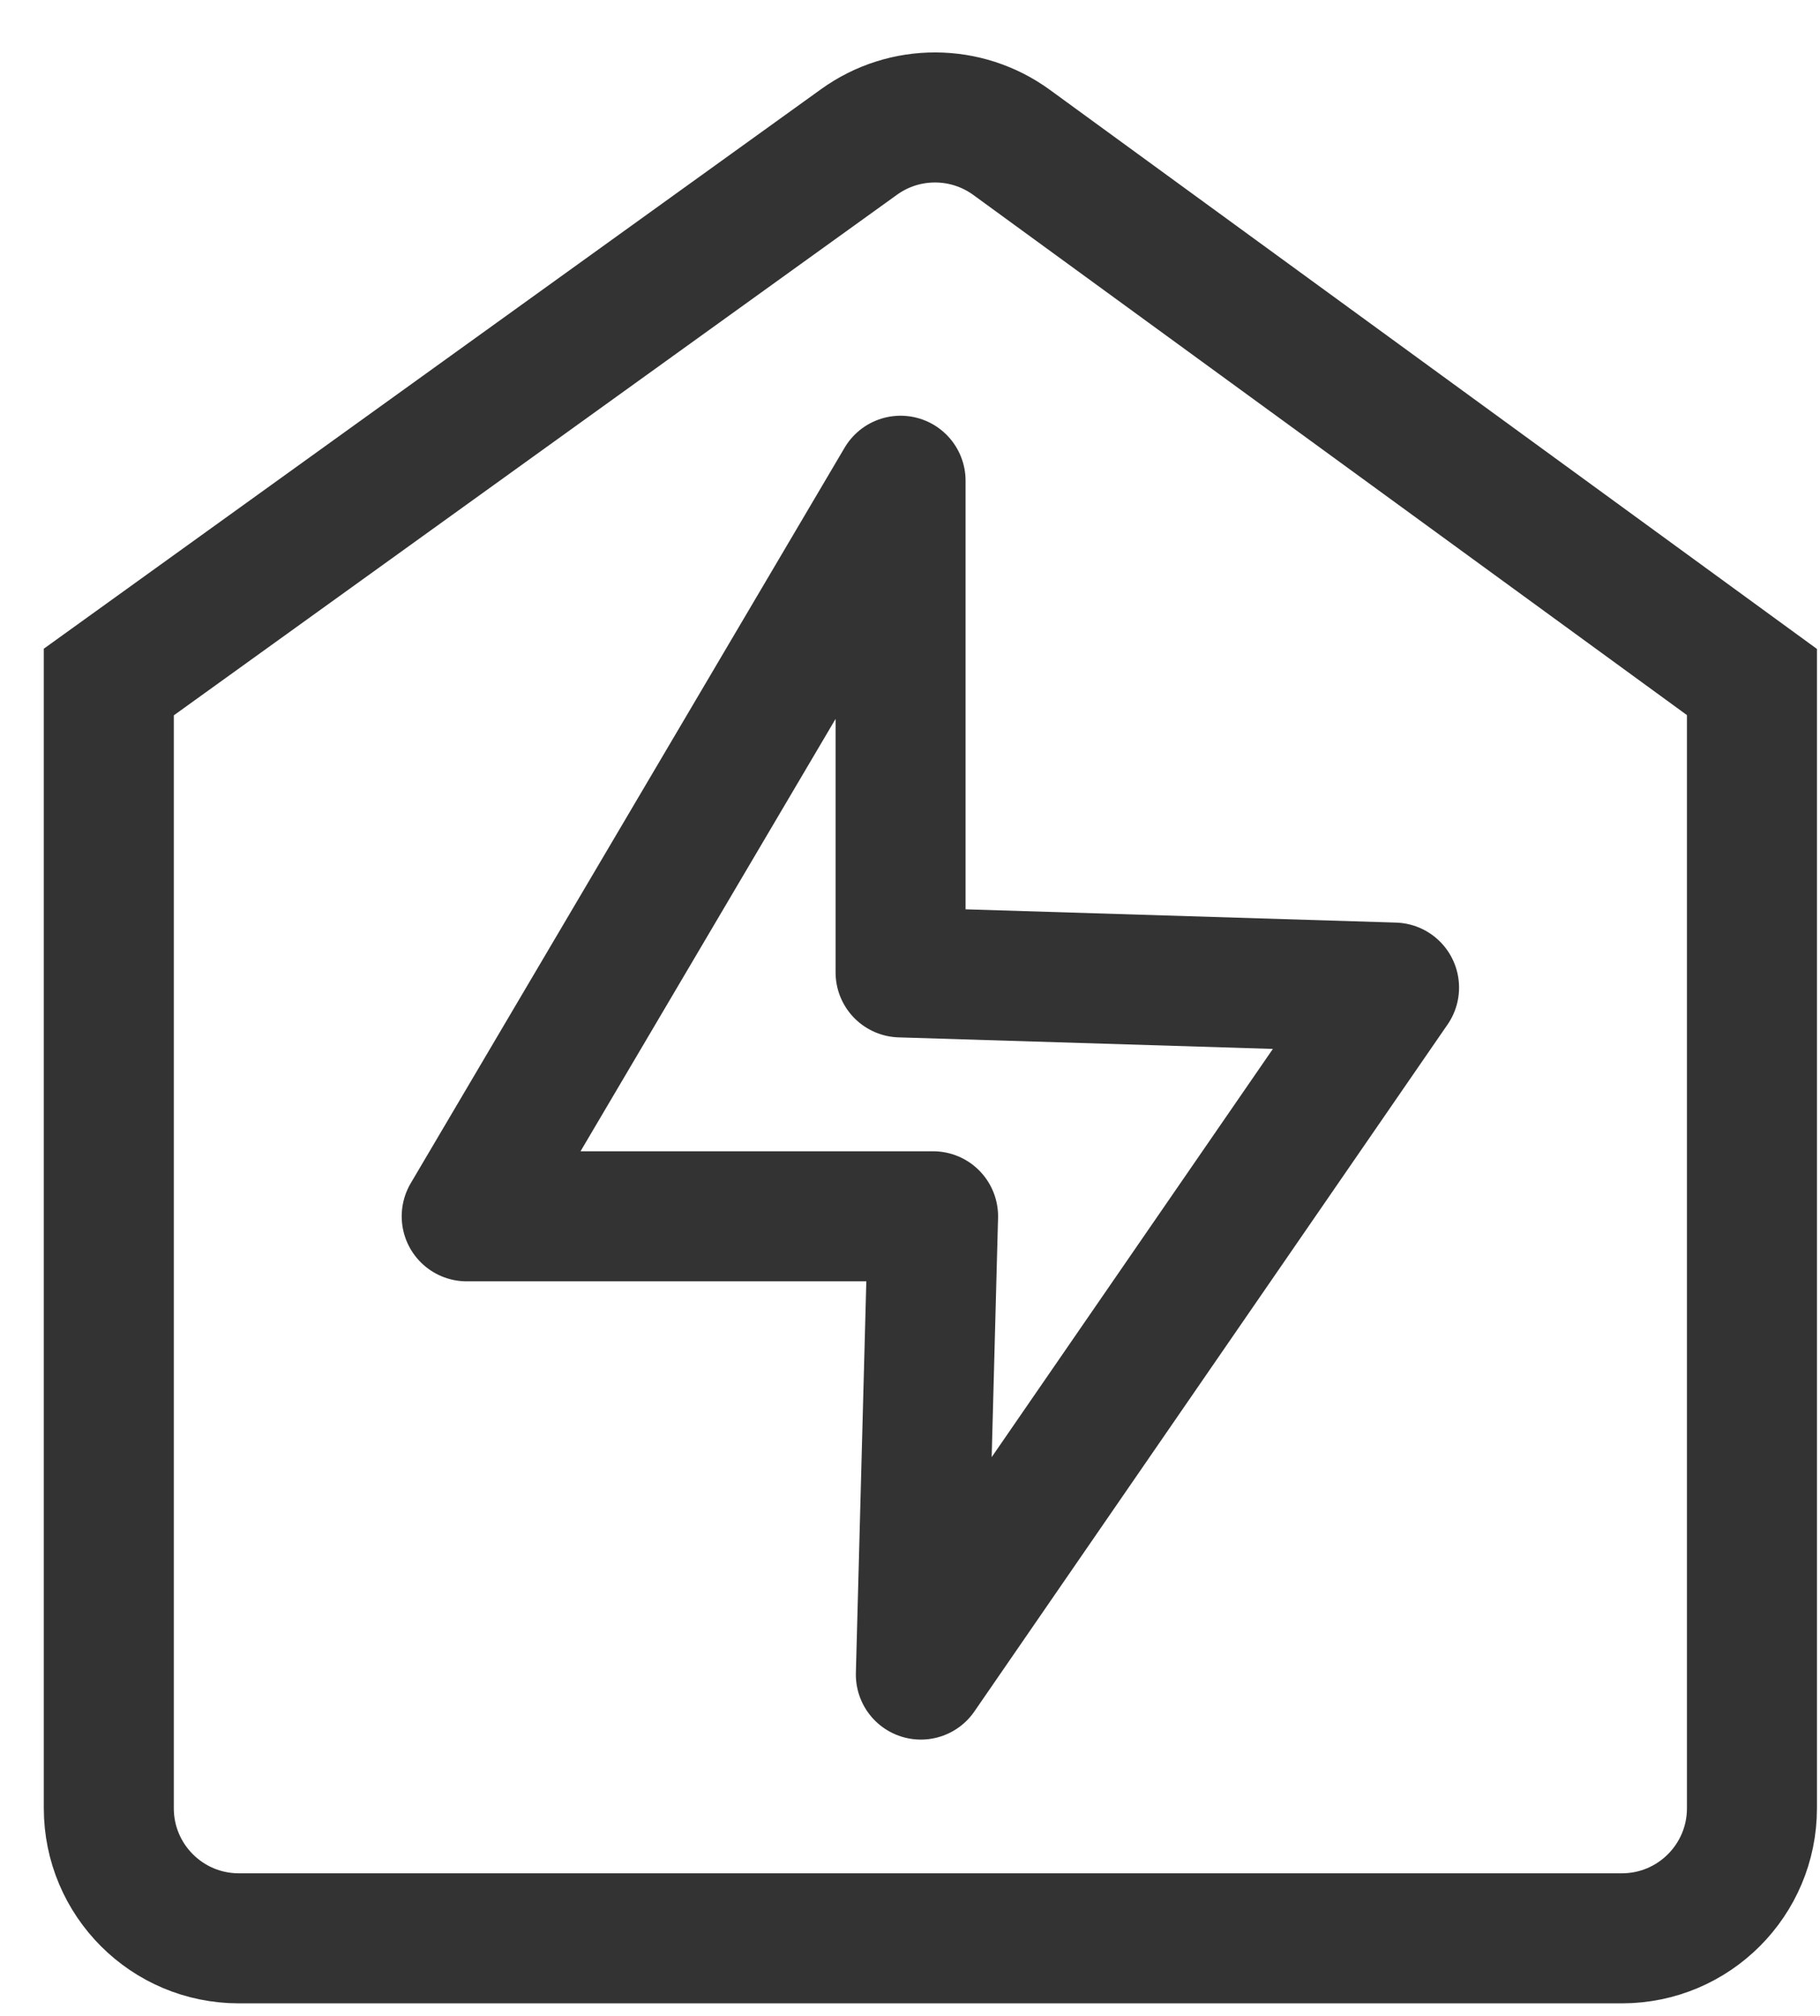<?xml version="1.0" encoding="UTF-8"?>
<svg width="28px" height="31px" viewBox="0 0 28 31" version="1.1" xmlns="http://www.w3.org/2000/svg" xmlns:xlink="http://www.w3.org/1999/xlink">
    <title>销售电价2</title>
    <g id="页面" stroke="none" stroke-width="1" fill="none" fill-rule="evenodd">
        <g id="主页面" transform="translate(-501, -6915)" stroke="#333333" stroke-width="2">
            <g id="投资成本" transform="translate(24, 6748)">
                <g id="内容" transform="translate(0, 143)">
                    <g id="投资成本-菜单" transform="translate(8.255, 13.5)">
                        <g id="编组" transform="translate(468, 11.355)">
                            <path d="M2.419,9.633 L13.961,1.328 C14.662,0.823 15.608,0.826 16.307,1.334 L27.698,9.633 L27.698,9.633 L27.698,26.952 C27.698,28.056 26.803,28.952 25.698,28.952 L4.419,28.952 C3.314,28.952 2.419,28.056 2.419,26.952 L2.419,9.633 L2.419,9.633 Z" id="矩形备份-2"></path>
                            <polygon id="路径-2备份" stroke-linejoin="round" points="14.6 6.538 7.925 17.849 15.1 17.849 14.912 24.896 22.192 14.332 14.6 14.098"></polygon>
                        </g>
                    </g>
                </g>
            </g>
        </g>
    </g>
</svg>